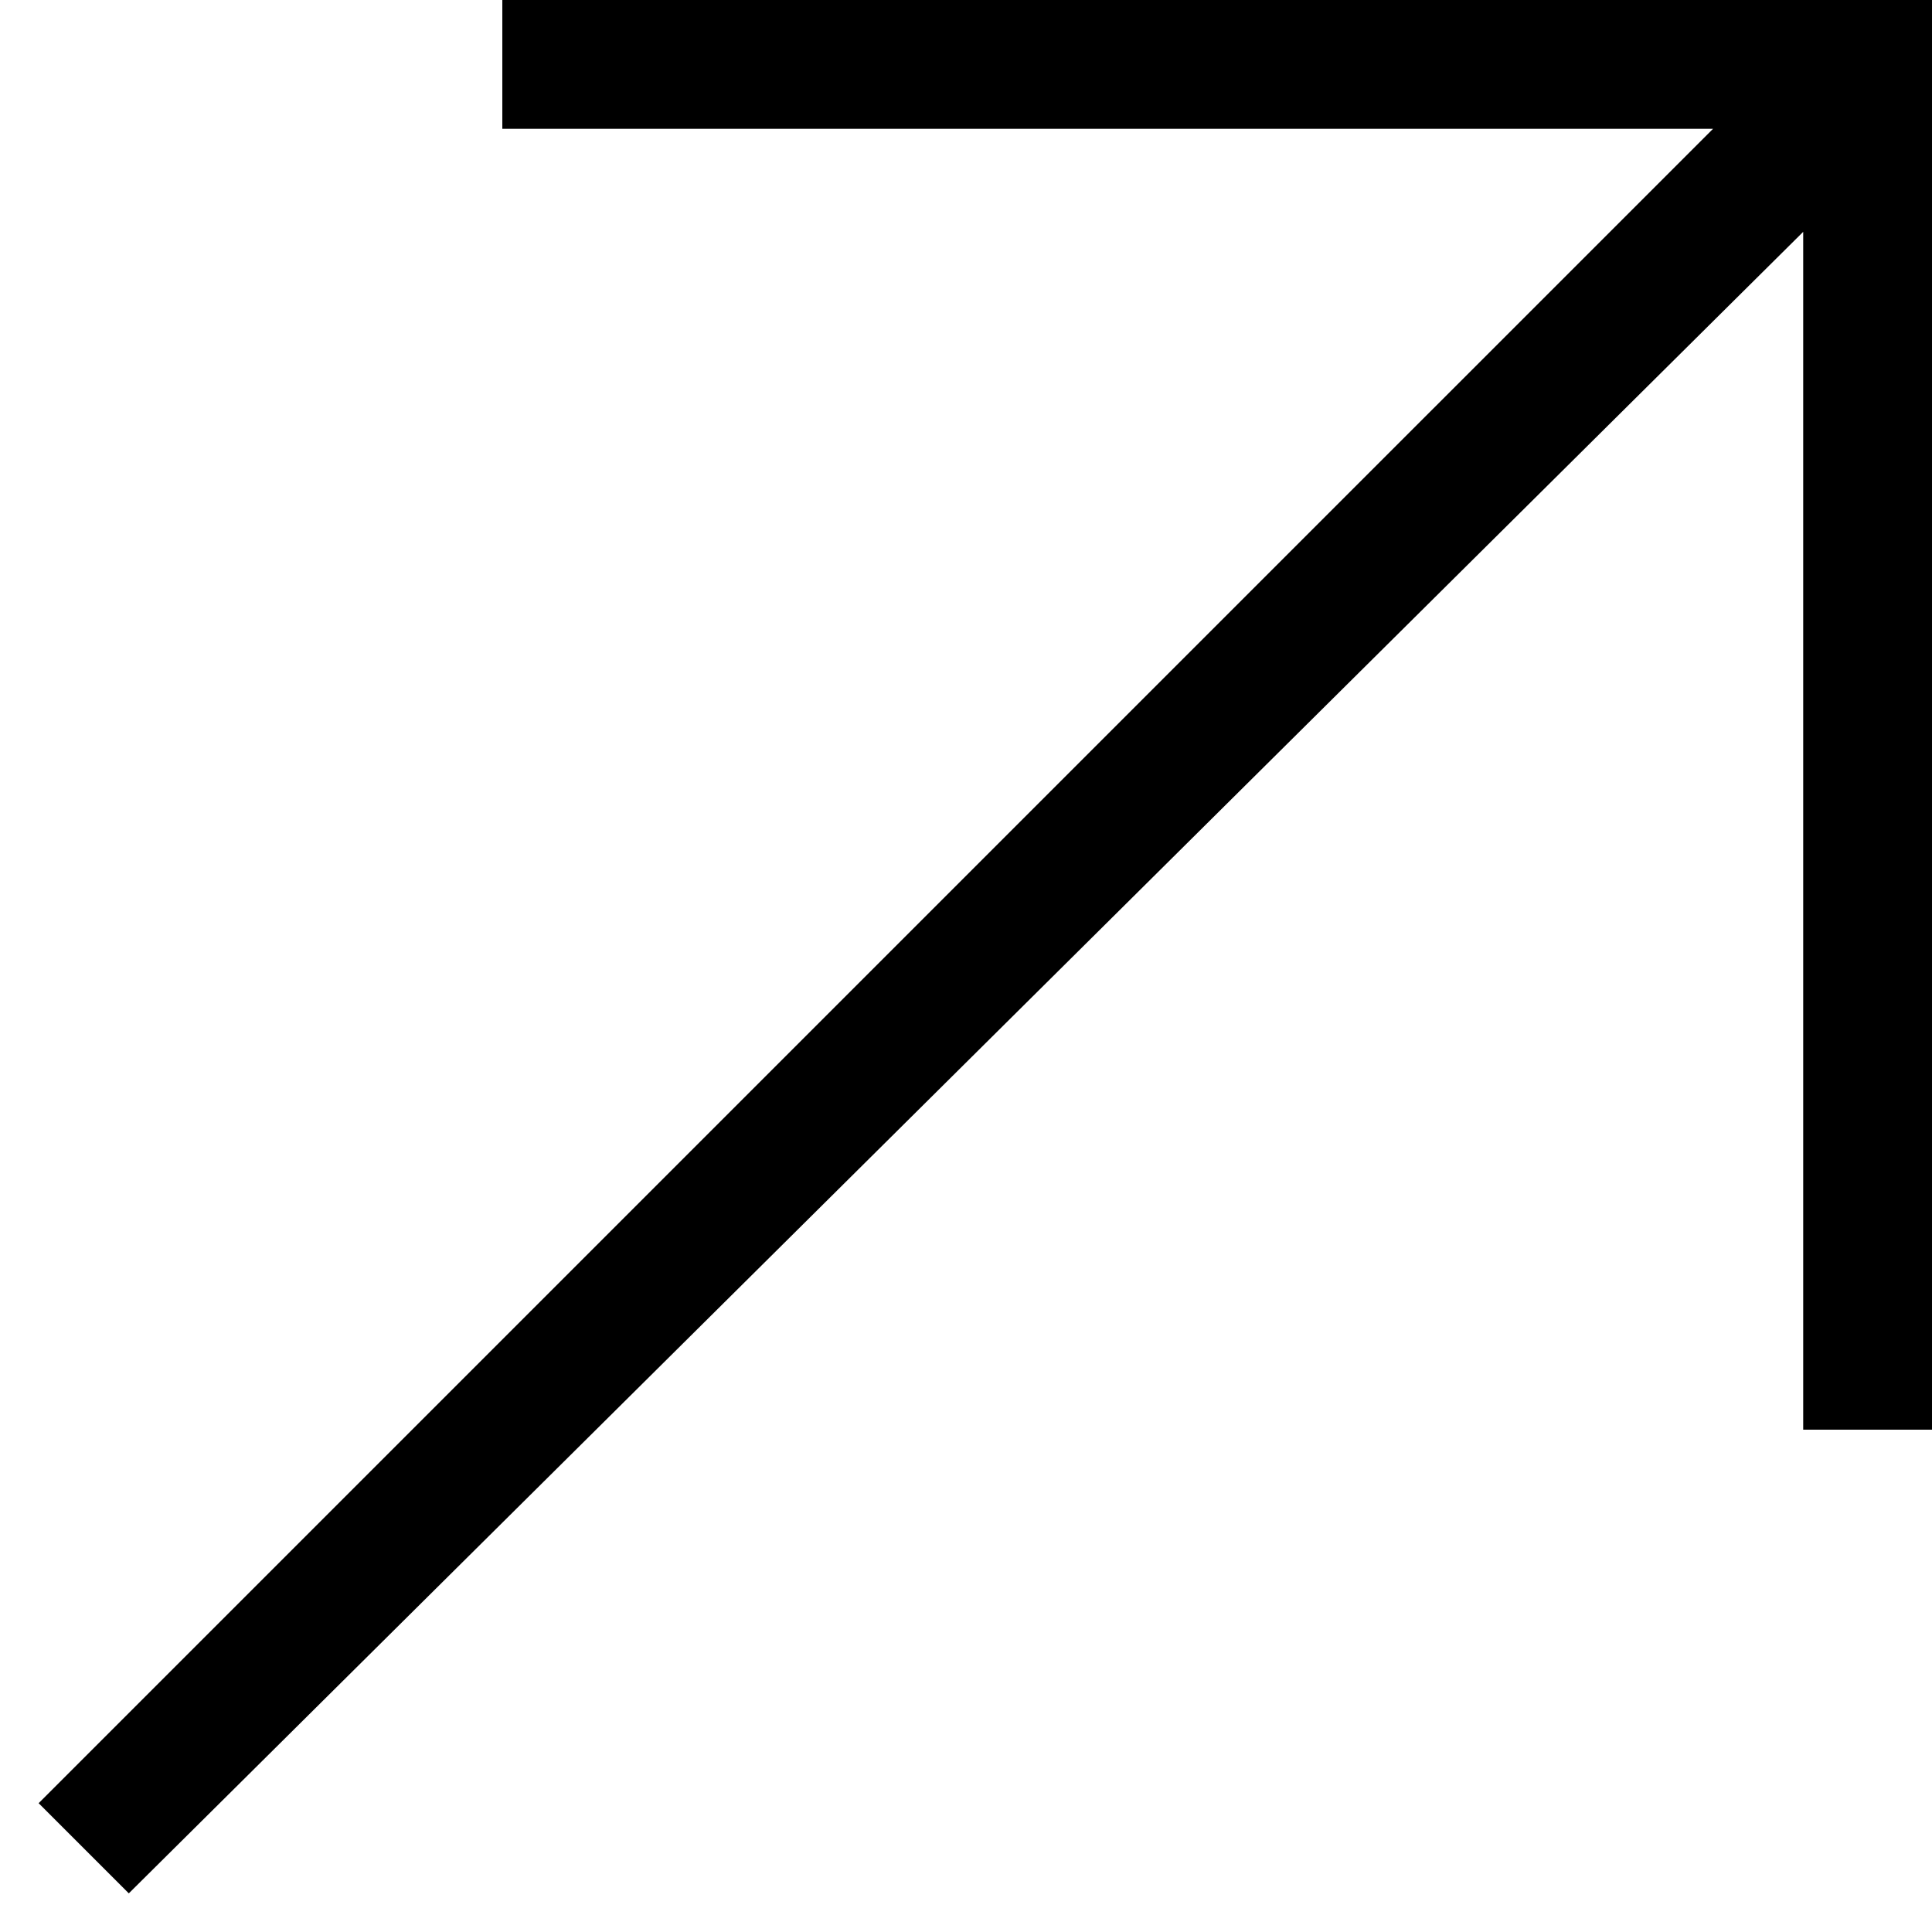 <?xml version="1.0" encoding="UTF-8"?>
<svg id="arrow-out" xmlns="http://www.w3.org/2000/svg" version="1.1" viewBox="0 0 15 15">
  <!-- Generator: Adobe Illustrator 29.6.1, SVG Export Plug-In . SVG Version: 2.1.1 Build 9)  -->
  <polygon points="3.9 0 3.9 1 13.3 1 .3 14 1 14.7 14 1.8 14 11.1 15 11.1 15 0 3.9 0"/>
</svg>